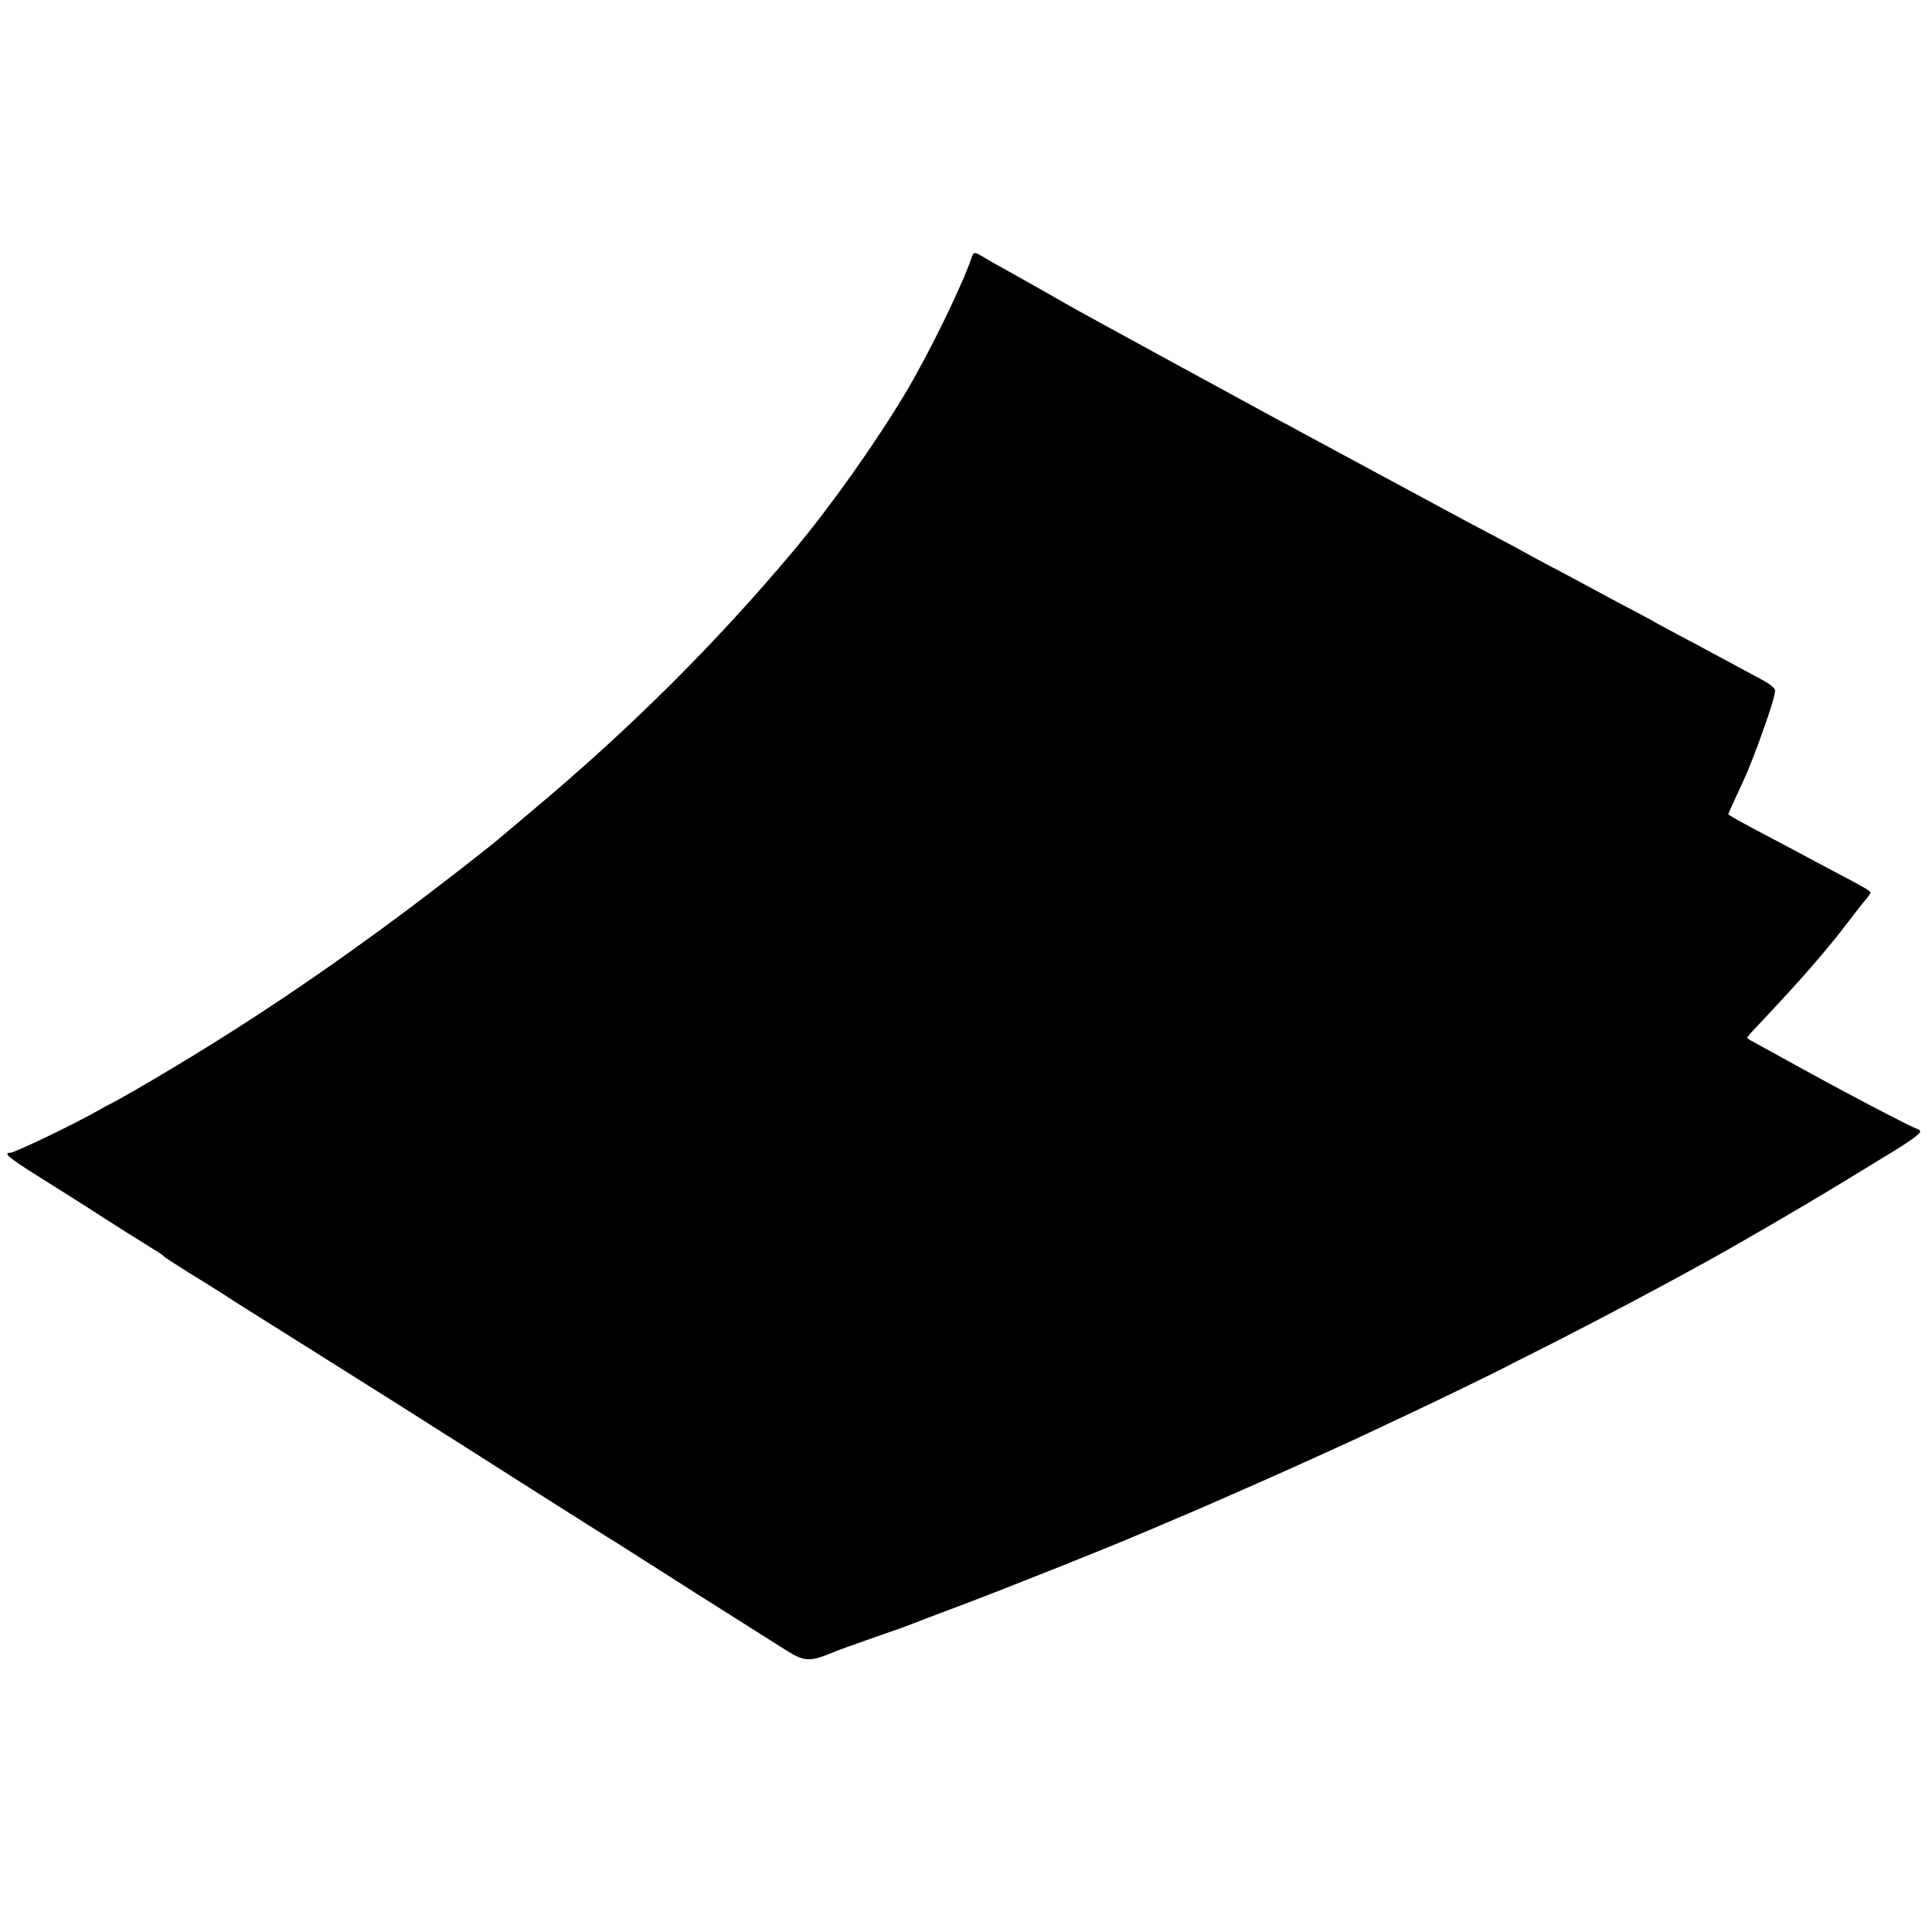 <?xml version="1.0" standalone="no"?>
<!DOCTYPE svg PUBLIC "-//W3C//DTD SVG 20010904//EN"
 "http://www.w3.org/TR/2001/REC-SVG-20010904/DTD/svg10.dtd">
<svg version="1.0" xmlns="http://www.w3.org/2000/svg"
 width="1024pt" height="1024pt" viewBox="0 0 1024 1024"
 preserveAspectRatio="xMidYMid meet">
<g transform="translate(0,1024) scale(0.1,-0.1)"
fill="#000000" stroke="none">
<path d="M5153 8883 c-55 -161 -227 -513 -355 -728 -159 -265 -394 -597 -588
-829 -410 -490 -871 -949 -1380 -1375 -74 -62 -146 -123 -160 -135 -53 -48
-367 -292 -552 -429 -473 -351 -899 -633 -1388 -917 -69 -40 -134 -76 -145
-81 -11 -5 -40 -21 -65 -35 -128 -73 -442 -224 -466 -224 -39 0 -7 -27 149
-125 95 -59 208 -131 252 -159 126 -82 311 -198 363 -230 26 -15 49 -32 52
-36 3 -4 61 -42 130 -85 69 -42 150 -93 180 -112 30 -20 71 -46 90 -58 19 -12
238 -150 485 -305 248 -156 482 -303 520 -328 180 -115 938 -596 957 -607 10
-5 99 -62 198 -125 99 -63 223 -142 275 -175 189 -119 332 -210 435 -275 128
-82 142 -83 295 -20 11 5 99 36 195 70 96 33 191 67 210 75 19 8 132 51 250
95 264 100 799 313 965 385 17 7 91 38 165 70 74 31 155 66 180 77 50 22 40
18 280 123 212 94 468 210 610 277 58 28 139 66 180 85 135 63 472 227 515
250 11 6 61 32 110 56 200 100 498 255 705 367 58 31 137 74 175 95 219 118
658 375 923 539 46 28 91 56 100 61 123 74 183 117 179 129 -2 6 -8 11 -13 12
-19 1 -426 215 -724 381 -58 32 -122 67 -142 78 -21 11 -38 22 -38 25 0 3 28
35 63 71 171 182 271 293 373 417 10 13 27 33 37 45 10 12 44 56 75 97 32 41
65 84 75 95 10 11 22 27 27 35 9 17 14 14 -225 140 -55 29 -122 65 -150 80
-27 15 -99 53 -160 85 -136 71 -215 115 -215 120 0 2 18 41 39 87 63 135 72
157 123 293 56 153 89 258 86 277 -2 12 -27 32 -63 52 -33 18 -98 53 -145 78
-47 25 -105 57 -130 70 -25 14 -99 53 -165 88 -66 35 -124 66 -130 70 -5 4
-55 31 -110 60 -102 53 -182 97 -290 155 -33 18 -105 56 -160 85 -55 29 -113
60 -130 70 -29 17 -106 58 -290 155 -49 26 -112 60 -140 75 -49 27 -107 58
-250 135 -116 63 -457 246 -510 275 -27 15 -86 47 -130 70 -97 52 -1026 559
-1075 587 -19 11 -105 60 -190 108 -85 48 -178 101 -207 116 -28 16 -67 38
-85 49 -40 24 -47 25 -55 3z"/>
</g>
</svg>
